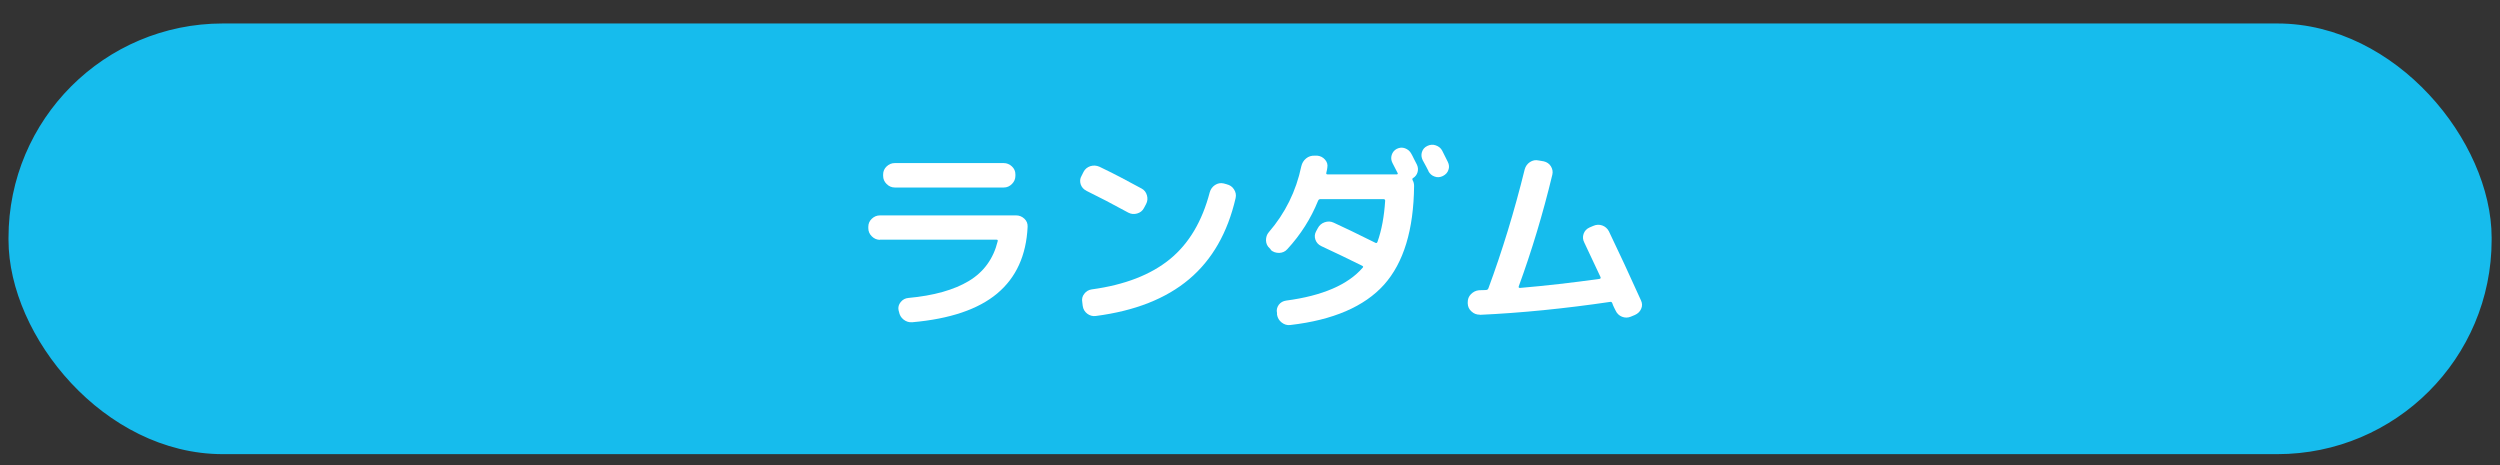 <?xml version="1.0" encoding="UTF-8"?>
<svg id="d" data-name="text" xmlns="http://www.w3.org/2000/svg" viewBox="0 0 172 32">
  <rect x="0" y="0" width="172" height="32" fill="#333333" stroke="none"/>
  <rect x="1.05" y="2.08" width="169.91" height="28.7" rx="14.28" ry="14.28" fill="#16bced" stroke="#16bced" stroke-miterlimit="10" stroke-width=".93"/>
  <g>
    <path d="M60.54,16.5c-.21,0-.4-.08-.56-.24-.16-.16-.24-.34-.24-.56v-.1c0-.21.08-.4.24-.55.16-.15.34-.23.56-.23h9.38c.21,0,.4.08.56.23.16.15.23.34.22.55-.09,1.97-.79,3.5-2.09,4.59-1.3,1.09-3.25,1.75-5.84,1.98-.22.02-.42-.04-.6-.18-.18-.14-.28-.32-.32-.54l-.03-.11c-.04-.2.01-.39.15-.56s.31-.26.52-.28c1.75-.16,3.14-.55,4.17-1.17,1.03-.62,1.69-1.54,1.98-2.73.02-.07,0-.11-.08-.11h-8.01ZM61.56,11.22h7.5c.21,0,.4.08.56.23.16.15.24.33.24.55v.1c0,.21-.08.4-.24.56-.16.16-.34.24-.56.24h-7.5c-.21,0-.4-.08-.56-.24-.16-.16-.24-.34-.24-.56v-.1c0-.21.08-.4.24-.55.16-.15.34-.23.56-.23Z" fill="#fff"/>
    <path d="M74.74,13.12c-.19-.09-.32-.24-.39-.44-.06-.2-.05-.4.06-.58l.14-.28c.1-.19.26-.32.47-.39.21-.06.41-.05.62.04.92.44,1.88.94,2.9,1.5.19.1.31.26.37.47.06.21.04.41-.06.6l-.15.28c-.1.19-.26.31-.47.37-.21.06-.41.04-.6-.06-1.08-.59-2.04-1.09-2.88-1.5ZM84.4,12.68c.21.05.38.16.5.35.12.19.16.38.11.6-.55,2.38-1.61,4.24-3.2,5.58s-3.73,2.18-6.42,2.53c-.22.03-.42-.03-.59-.16-.17-.13-.28-.31-.31-.54l-.03-.25c-.04-.21,0-.41.14-.58.13-.17.3-.27.51-.3,2.28-.31,4.07-1.01,5.38-2.08,1.31-1.07,2.22-2.61,2.74-4.6.06-.21.18-.38.36-.5.19-.12.38-.16.6-.11l.22.06Z" fill="#fff"/>
    <path d="M87.43,17.16l-.08-.08c-.16-.14-.24-.32-.25-.54,0-.22.06-.41.19-.56,1.13-1.31,1.88-2.82,2.24-4.54.05-.22.16-.4.33-.54s.37-.2.59-.19h.18c.21.02.39.11.53.27.14.16.2.34.16.55,0,.06-.03.19-.07.36-.02.07.01.11.1.11h4.75s.05-.01.06-.03c.01-.02.01-.04,0-.06-.03-.06-.08-.16-.17-.33s-.15-.29-.19-.37c-.09-.18-.11-.36-.05-.55s.18-.33.35-.42c.19-.09.37-.11.56-.04.19.07.34.19.44.38.05.08.11.21.19.37.08.16.15.29.19.37.08.17.1.34.05.52-.05.18-.16.32-.31.41-.06.03-.06.08-.03.15.06.1.1.23.1.39-.03,3.03-.72,5.29-2.07,6.8-1.35,1.5-3.5,2.43-6.44,2.77-.22.03-.42-.03-.6-.17s-.28-.32-.32-.54v-.11c-.05-.21,0-.4.12-.57.13-.17.3-.26.51-.29,2.49-.33,4.25-1.09,5.26-2.26.06-.06.04-.1-.04-.14-.88-.44-1.81-.88-2.81-1.35-.19-.09-.33-.24-.4-.44s-.05-.4.05-.58l.12-.22c.1-.19.26-.33.47-.4.21-.07.41-.07.62.03.65.3,1.6.75,2.86,1.38.07.04.12.02.15-.06.29-.81.46-1.75.53-2.83,0-.07-.04-.11-.11-.11h-4.36c-.06,0-.12.04-.15.12-.49,1.21-1.19,2.32-2.11,3.32-.15.17-.34.25-.56.26-.23,0-.42-.06-.59-.21ZM98.28,11.77c-.08-.17-.22-.42-.4-.75-.09-.19-.11-.37-.05-.56.06-.19.18-.33.37-.42.19-.09.38-.11.58-.04.2.07.35.19.44.36.05.09.11.23.2.4l.19.38c.09.18.11.37.04.55-.06.19-.19.32-.38.42-.19.09-.37.11-.56.04-.19-.06-.34-.19-.44-.38Z" fill="#fff"/>
    <path d="M101.81,21.65c-.21,0-.4-.06-.57-.22-.17-.15-.25-.33-.26-.55v-.08c0-.21.06-.4.22-.56s.34-.25.55-.27c.06,0,.14-.01.25-.01s.19,0,.25-.01c.07,0,.12-.04.15-.11h0c.94-2.54,1.78-5.27,2.5-8.19.06-.21.18-.38.36-.5.19-.12.38-.16.6-.11l.35.06c.21.05.38.16.49.34s.15.37.1.58c-.64,2.66-1.41,5.22-2.31,7.68-.02.07,0,.11.08.11,1.77-.15,3.59-.36,5.47-.62.08-.02.11-.06.07-.14-.5-1.07-.87-1.86-1.11-2.36-.1-.19-.12-.39-.05-.6.07-.2.21-.35.41-.44l.26-.11c.2-.09.41-.1.61-.03.2.07.36.21.46.4.69,1.43,1.42,3.01,2.21,4.76.09.19.1.39.01.58-.08.19-.23.33-.43.42l-.29.12c-.2.08-.4.08-.6,0-.2-.08-.35-.23-.44-.43,0,0-.04-.08-.1-.2s-.1-.22-.12-.29c-.03-.08-.08-.12-.15-.1-3.13.46-6.12.76-8.97.89Z" fill="#fff"/>
  </g>
</svg>